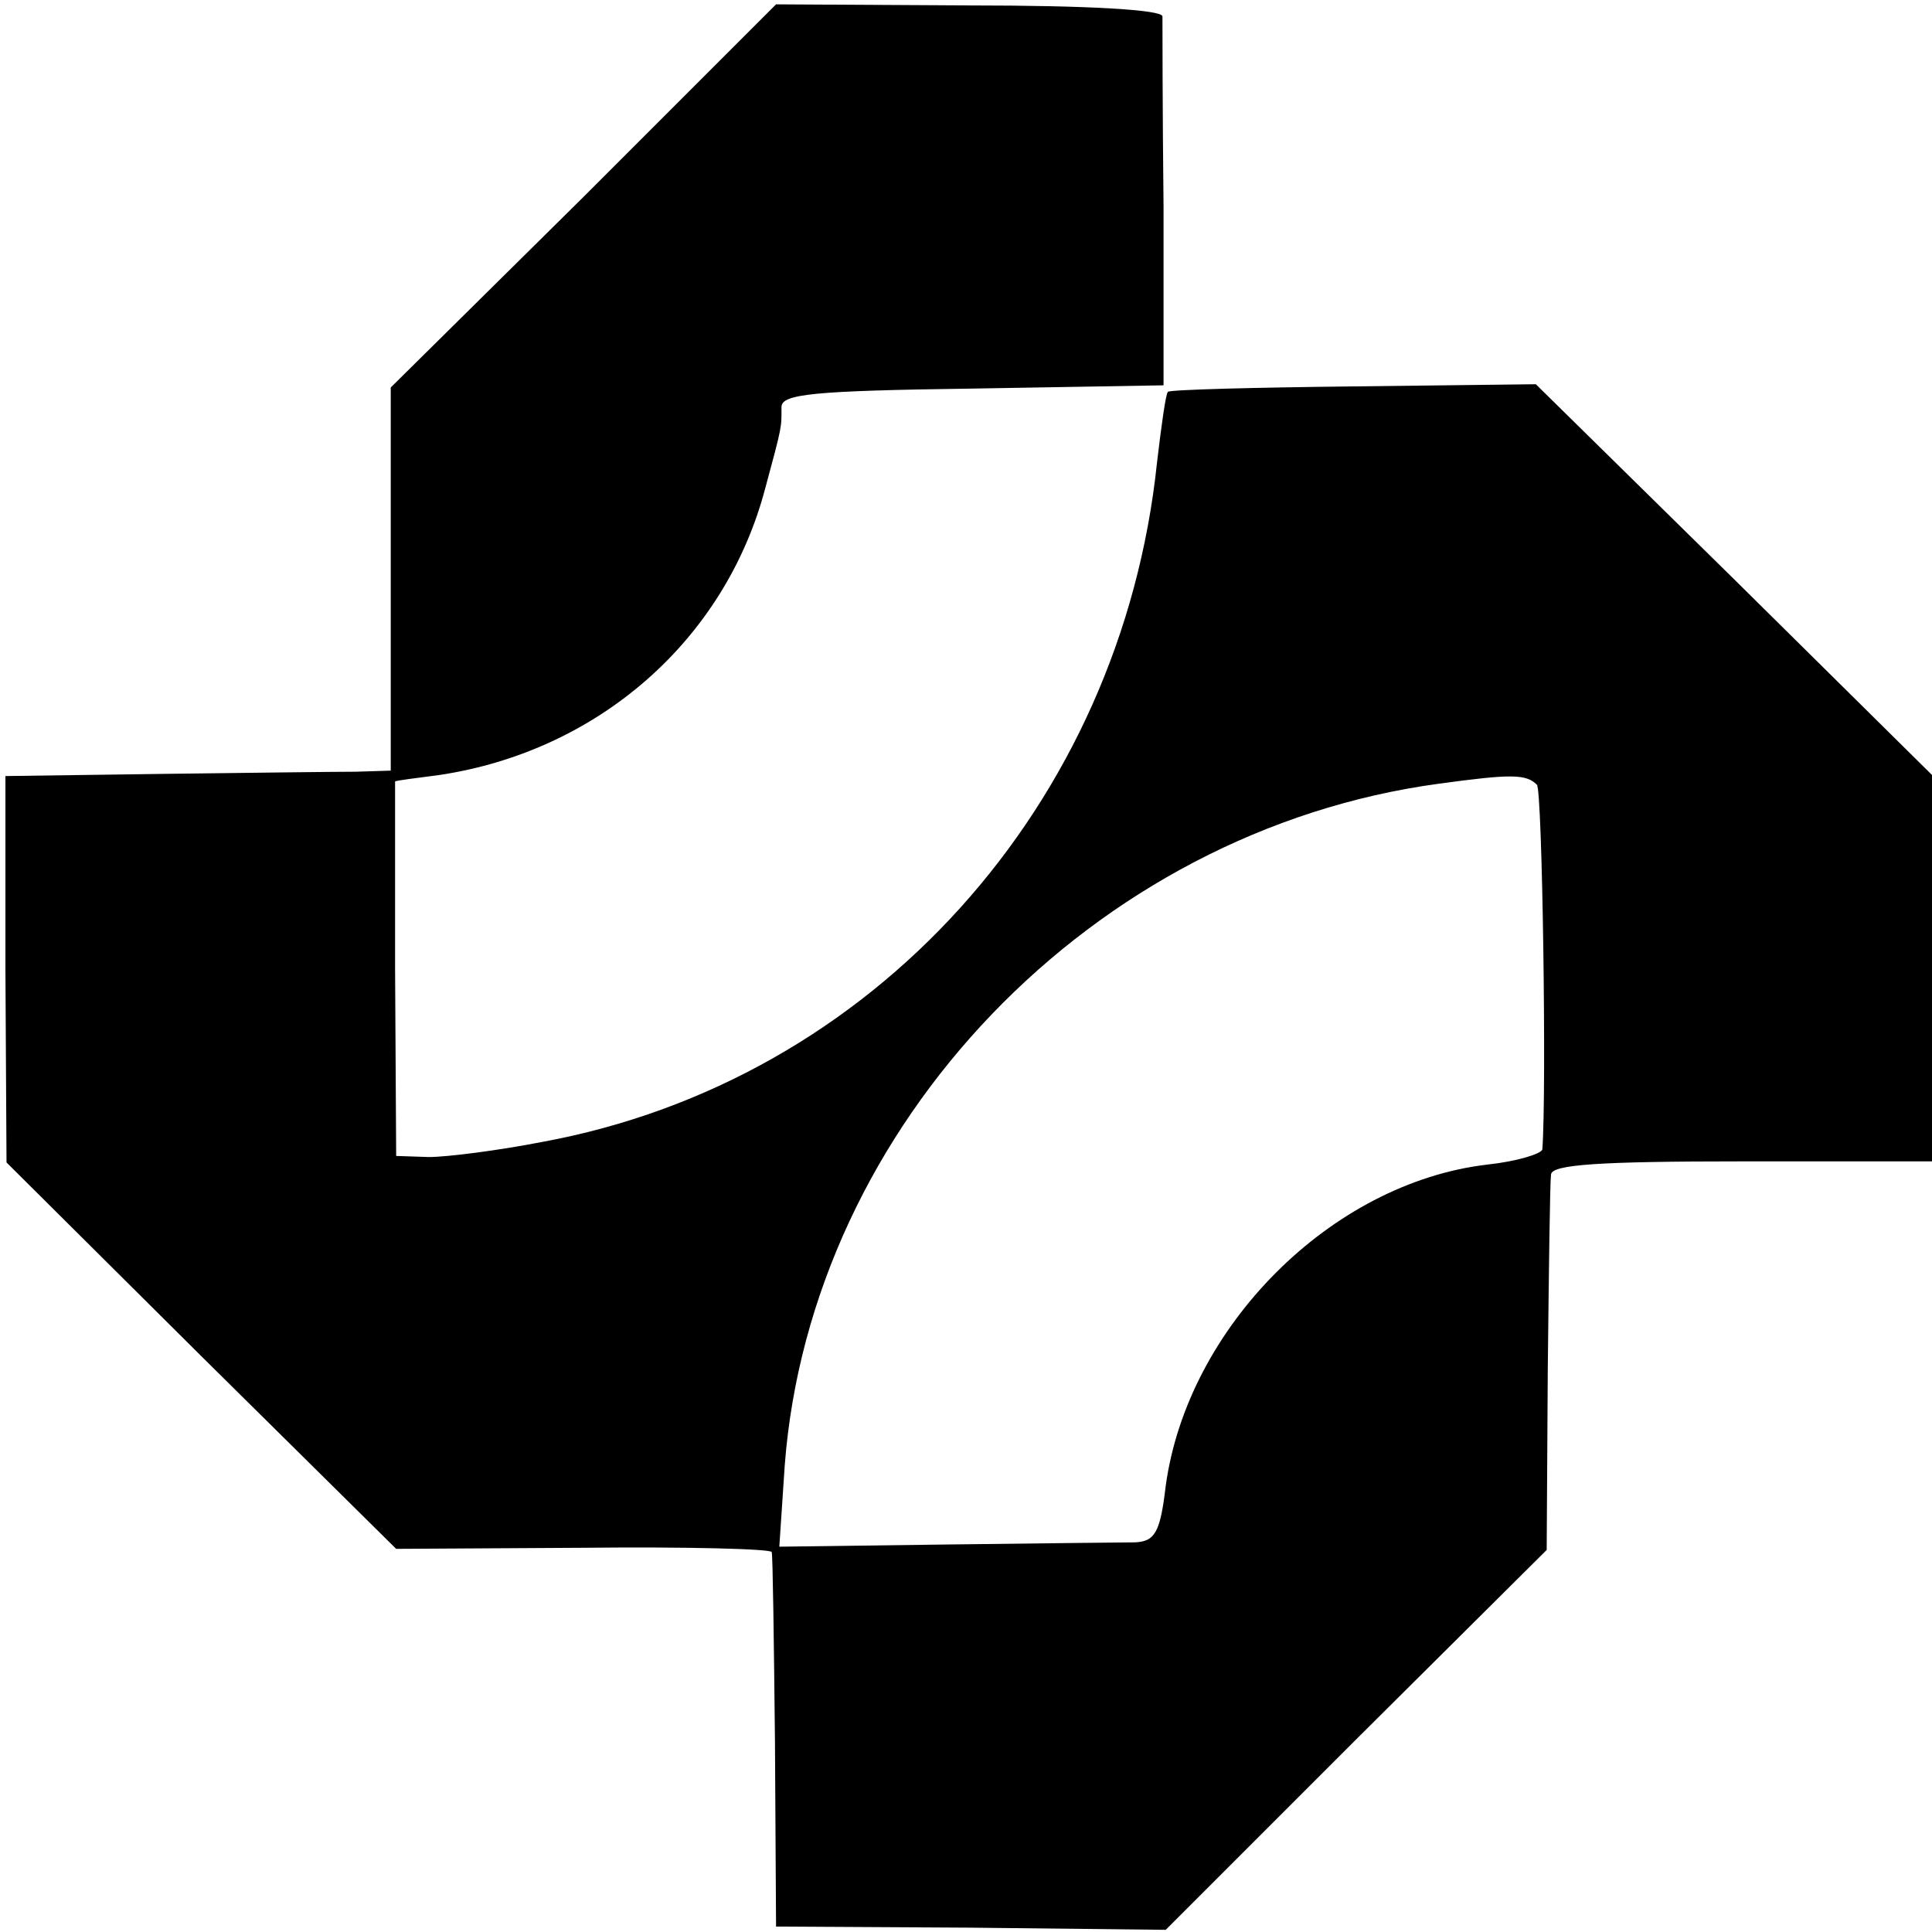 <?xml version="1.0" standalone="no"?>
<!DOCTYPE svg PUBLIC "-//W3C//DTD SVG 20010904//EN"
 "http://www.w3.org/TR/2001/REC-SVG-20010904/DTD/svg10.dtd">
<svg version="1.0" xmlns="http://www.w3.org/2000/svg"
 width="178pt" height="178pt" viewBox="0 0 178 178"
 preserveAspectRatio="xMidYMid meet">
<g transform="translate(0,178) scale(0.1,-0.1)"
fill="#000000" stroke="none">
<path d="M538 1599 l-178 -176 0 -177 0 -176 -32 -1 c-18 0 -98 -1 -178 -2
l-145 -2 0 -178 1 -178 179 -178 180 -178 173 1 c94 1 173 -1 173 -4 1 -3 2
-81 3 -175 l1 -170 179 -1 180 -2 175 175 176 175 1 166 c1 92 2 173 3 180 1
9 43 12 176 12 l175 0 0 178 0 178 -182 180 -183 180 -168 -2 c-92 -1 -169 -3
-171 -5 -2 -2 -6 -31 -10 -65 -33 -316 -262 -570 -566 -626 -41 -8 -88 -14
-105 -14 l-30 1 -1 173 c0 94 0 172 0 172 1 1 19 3 41 6 146 22 263 124 300
264 16 59 15 56 15 75 0 12 29 15 176 17 l176 3 0 165 c-1 91 -1 170 -1 175
-1 6 -67 10 -178 10 l-178 1 -177 -177z m878 -542 c5 -5 9 -282 5 -336 -1 -4
-23 -11 -51 -14 -144 -17 -276 -150 -296 -296 -5 -43 -10 -51 -28 -52 -11 0
-90 -1 -175 -2 l-153 -2 5 75 c24 314 284 585 603 628 66 9 80 9 90 -1z"/>
</g>
</svg>
